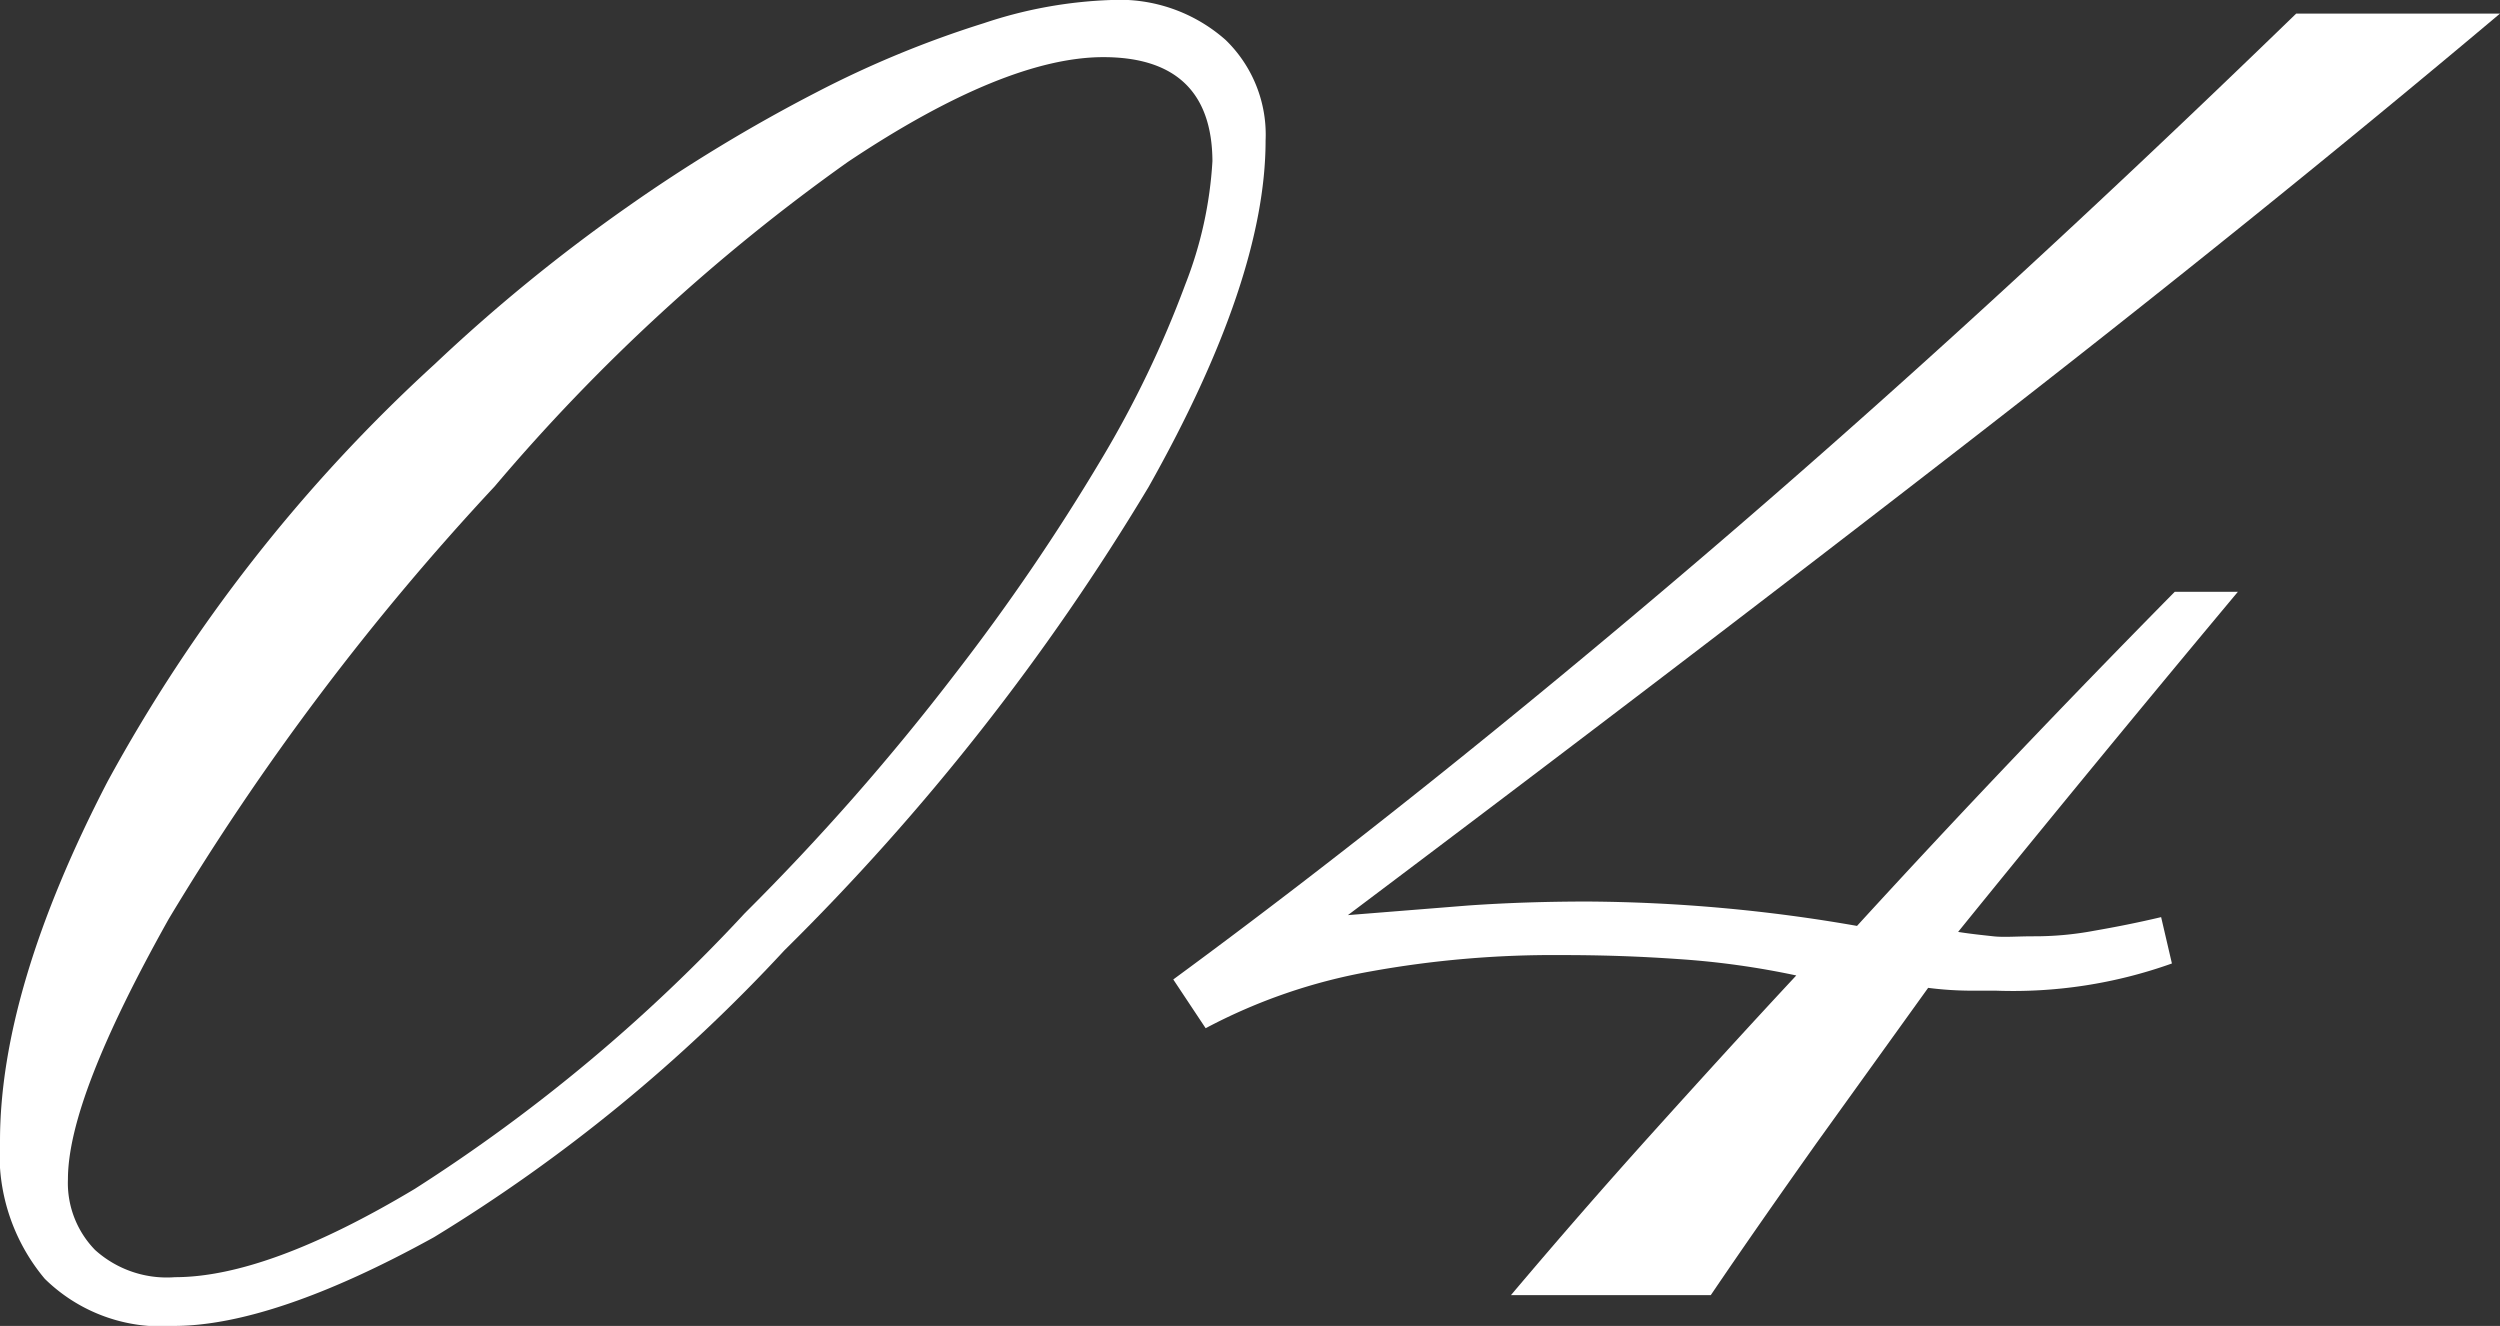 <svg xmlns="http://www.w3.org/2000/svg" viewBox="0 0 62.56 33.18"><rect x="0" y="0" width="62.56" height="33.18" fill="#333333" stroke="none"/><defs><style>.cls-1{fill:#fff;}</style></defs><g id="レイヤー_2" data-name="レイヤー 2"><g id="design"><path class="cls-1" d="M0,28.56q0-3.81,2.69-9A40.11,40.11,0,0,1,10.88,9.11a42.6,42.6,0,0,1,4.83-3.94,40.46,40.46,0,0,1,4.72-2.86A25.79,25.79,0,0,1,24.62.58,11.16,11.16,0,0,1,27.81,0a4,4,0,0,1,2.86,1,3.3,3.3,0,0,1,1,2.52q0,3.47-2.93,8.67a58.74,58.74,0,0,1-9.11,11.59,41.07,41.07,0,0,1-8.77,7.18C8.2,32.43,6,33.18,4.35,33.18A4.16,4.16,0,0,1,1.12,32,4.84,4.84,0,0,1,0,28.56ZM27.61,1.43c-1.63,0-3.77.87-6.39,2.62a47.86,47.86,0,0,0-8.84,8.12A64.56,64.56,0,0,0,4.22,23C2.54,26,1.7,28.15,1.7,29.51a2.4,2.4,0,0,0,.68,1.77,2.68,2.68,0,0,0,2,.68q2.31,0,6-2.21a42.21,42.21,0,0,0,8.26-6.9,59.48,59.48,0,0,0,5.27-6,53.24,53.24,0,0,0,3.64-5.34,26.37,26.37,0,0,0,2.11-4.39,10,10,0,0,0,.68-3.09C30.33,2.31,29.42,1.43,27.61,1.43Z"/><path class="cls-1" d="M62.56.34Q56.5,5.44,49.33,11t-15.6,11.9l3-.24c1-.07,2-.1,3-.1a40.24,40.24,0,0,1,6.74.61q3.73-4.08,7.95-8.36H56Q52.5,19,49,23.32c.31.05.61.08.88.11s.59,0,1,0a8.07,8.07,0,0,0,1.53-.14c.52-.09,1.08-.2,1.67-.34l.27,1.16a11.81,11.81,0,0,1-4.42.68h-.68a8.56,8.56,0,0,1-1-.07l-2.79,3.88c-.9,1.27-1.79,2.54-2.65,3.81h-5C39,31,40.16,29.67,41.34,28.36s2.38-2.63,3.61-3.95A20.57,20.57,0,0,0,42,24c-1-.07-1.92-.1-2.92-.1a25.68,25.68,0,0,0-4.79.41,14,14,0,0,0-4.12,1.42l-.81-1.22Q35.5,20,42.53,14T57.46.34Z"/></g></g></svg>